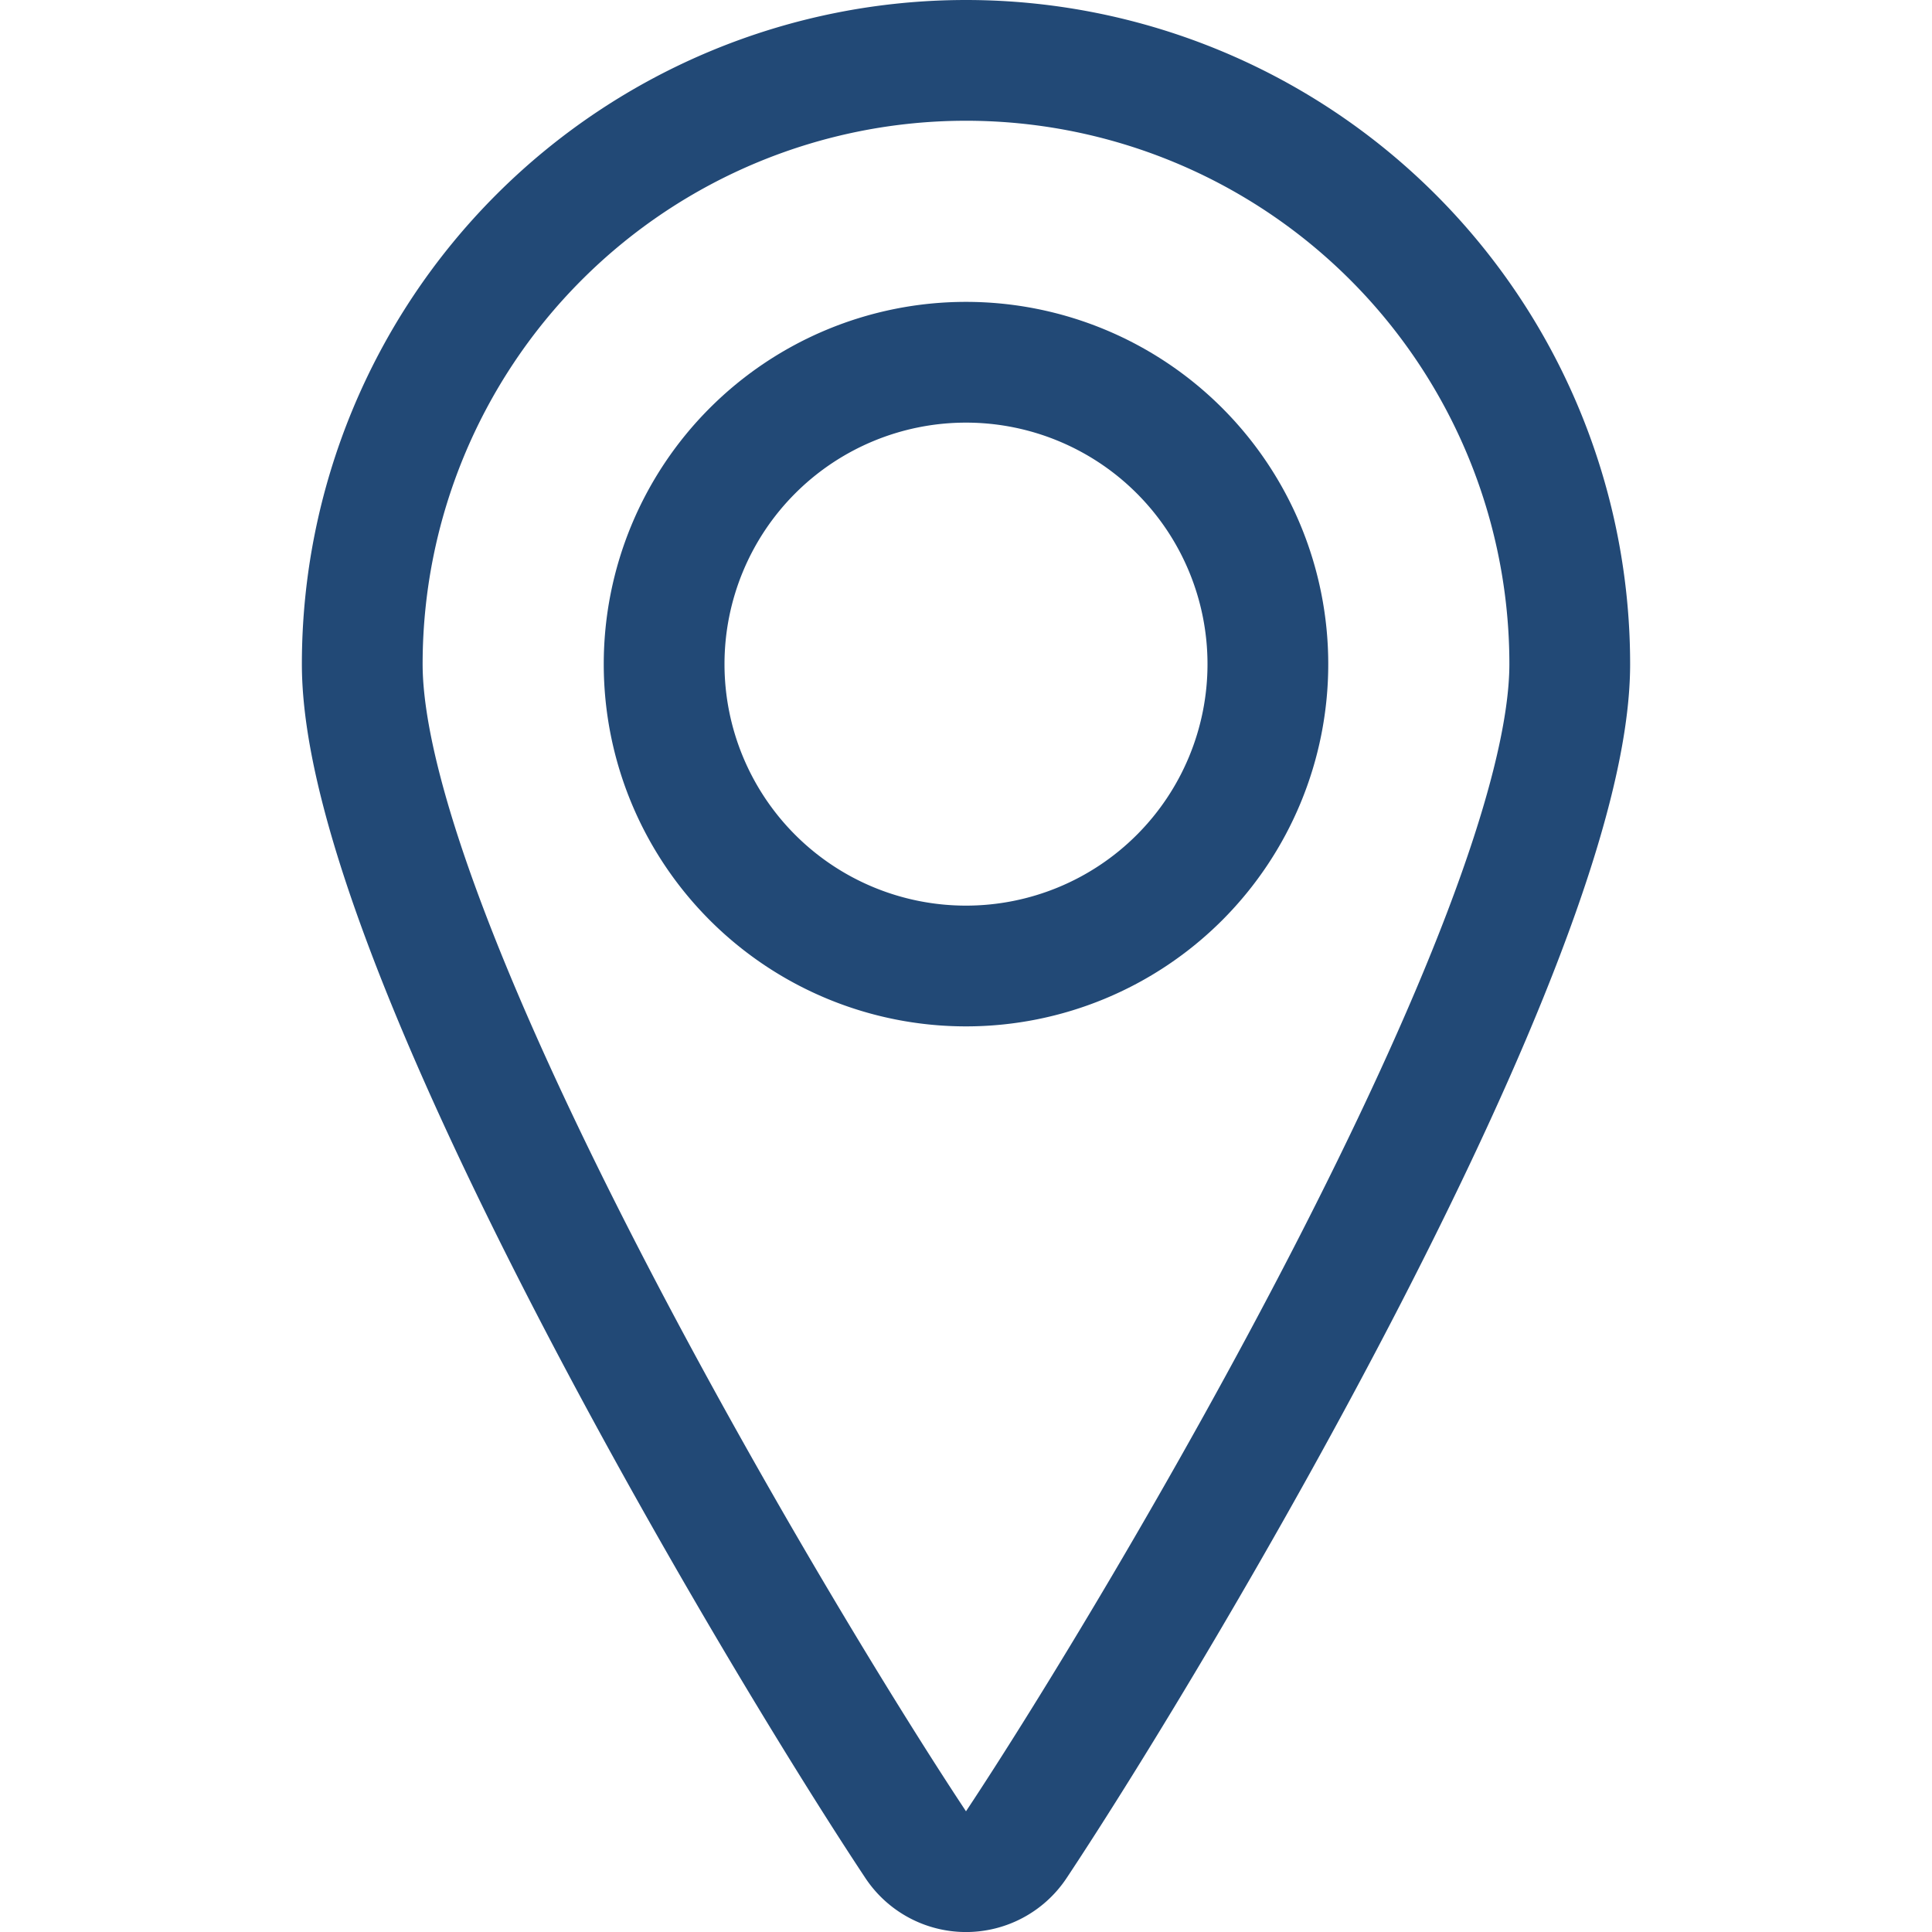 <svg viewBox="0 0 24 24" xmlns="http://www.w3.org/2000/svg" stroke-width="1.5" height="48" width="48"><path d="M8.250 8.250 A3.750 3.750 0 1 0 15.750 8.250 A3.750 3.750 0 1 0 8.250 8.250 Z" fill="none" stroke="#224976" stroke-linecap="round" stroke-linejoin="round"></path><path d="M12,.75a7.5,7.5,0,0,1,7.5,7.5c0,3.407-5.074,11.95-6.875,14.665a.75.75,0,0,1-1.25,0C9.574,20.2,4.5,11.657,4.5,8.25A7.5,7.5,0,0,1,12,.75Z" fill="none" stroke="#224976" stroke-linecap="round" stroke-linejoin="round"></path></svg>